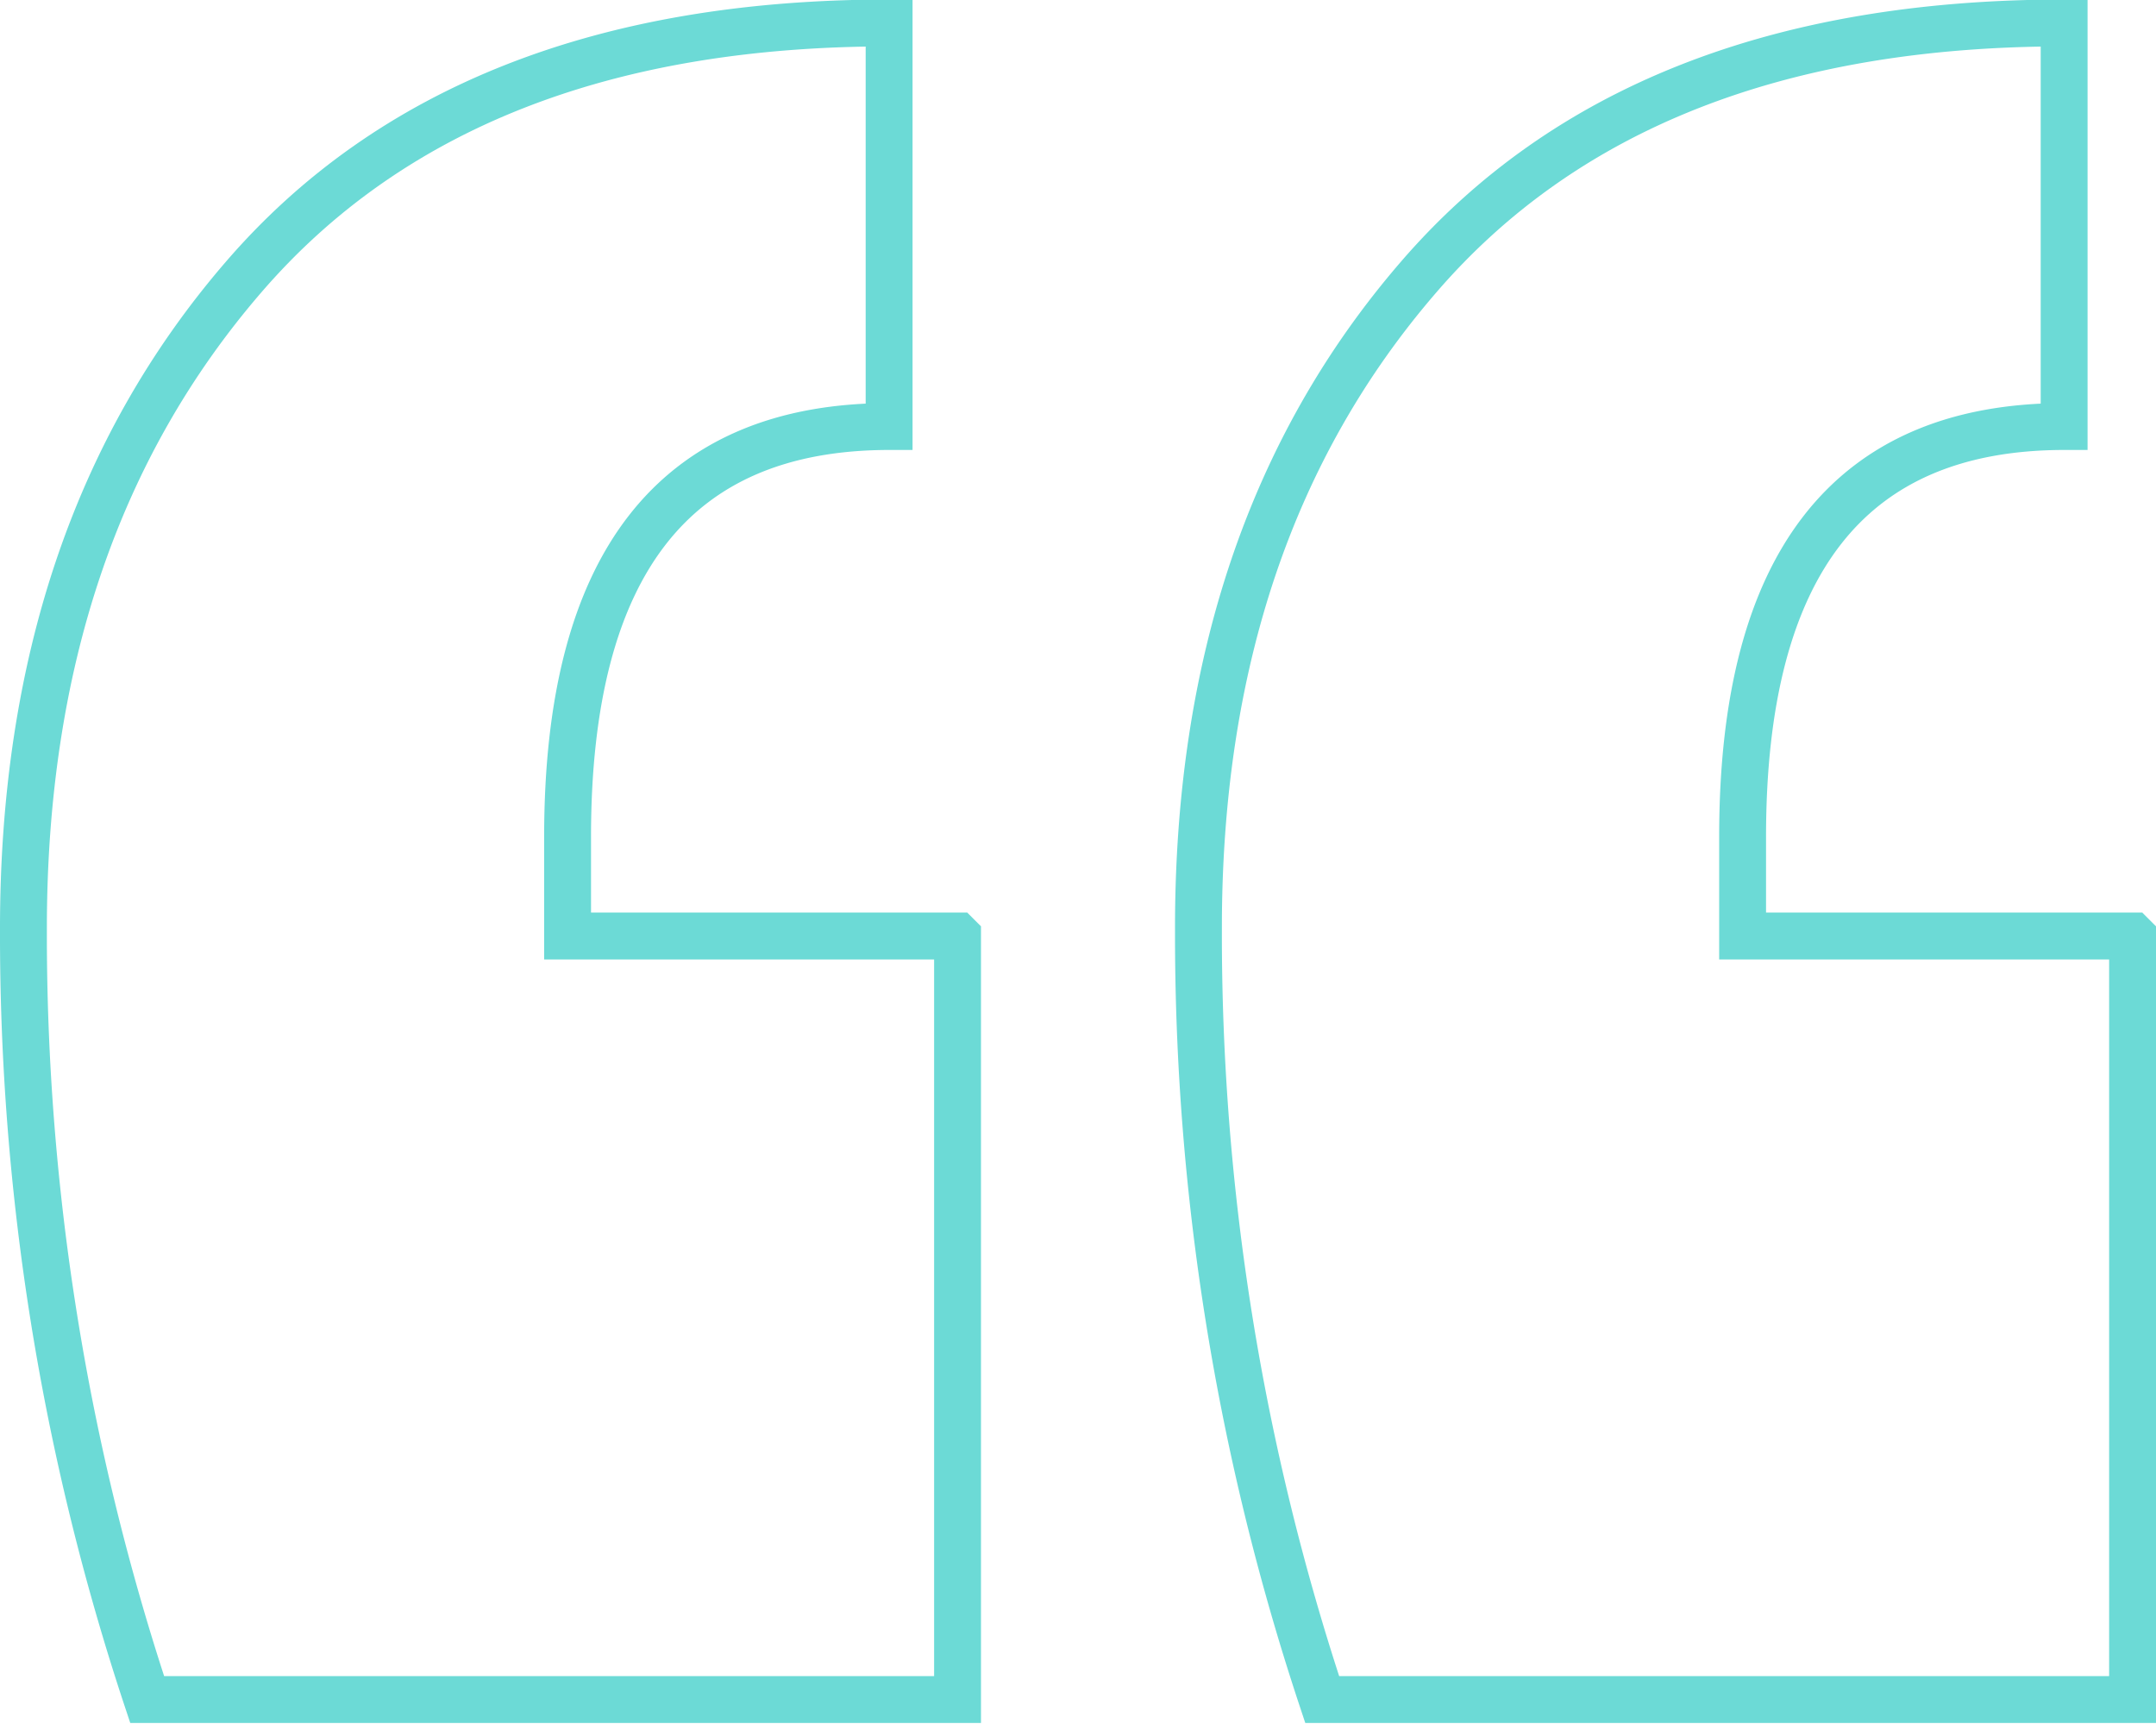 <?xml version="1.0" encoding="UTF-8"?> <svg xmlns="http://www.w3.org/2000/svg" width="46" height="36.78" viewBox="0 0 46 36.78"><defs><style> .cls-1 { fill: none; stroke: #6cdad6; stroke-width: 1px; fill-rule: evenodd; } </style></defs><path id="_copy_3" data-name="“ copy 3" class="cls-1" d="M3910.97,2485.85h-8.32v-2.12q0-8.745,6.86-8.75v-8.61q-9.105,0-13.78,5.43-4.7,5.445-4.69,13.91a51.764,51.764,0,0,0,2.64,16.43h17.29v-16.29Zm-25.07,0h-8.32v-2.12q0-8.745,6.86-8.75v-8.61q-9.105,0-13.78,5.43-4.695,5.445-4.69,13.91a51.764,51.764,0,0,0,2.64,16.43h17.29v-16.29Z" transform="translate(-3865.47 -2465.88)"></path></svg> 